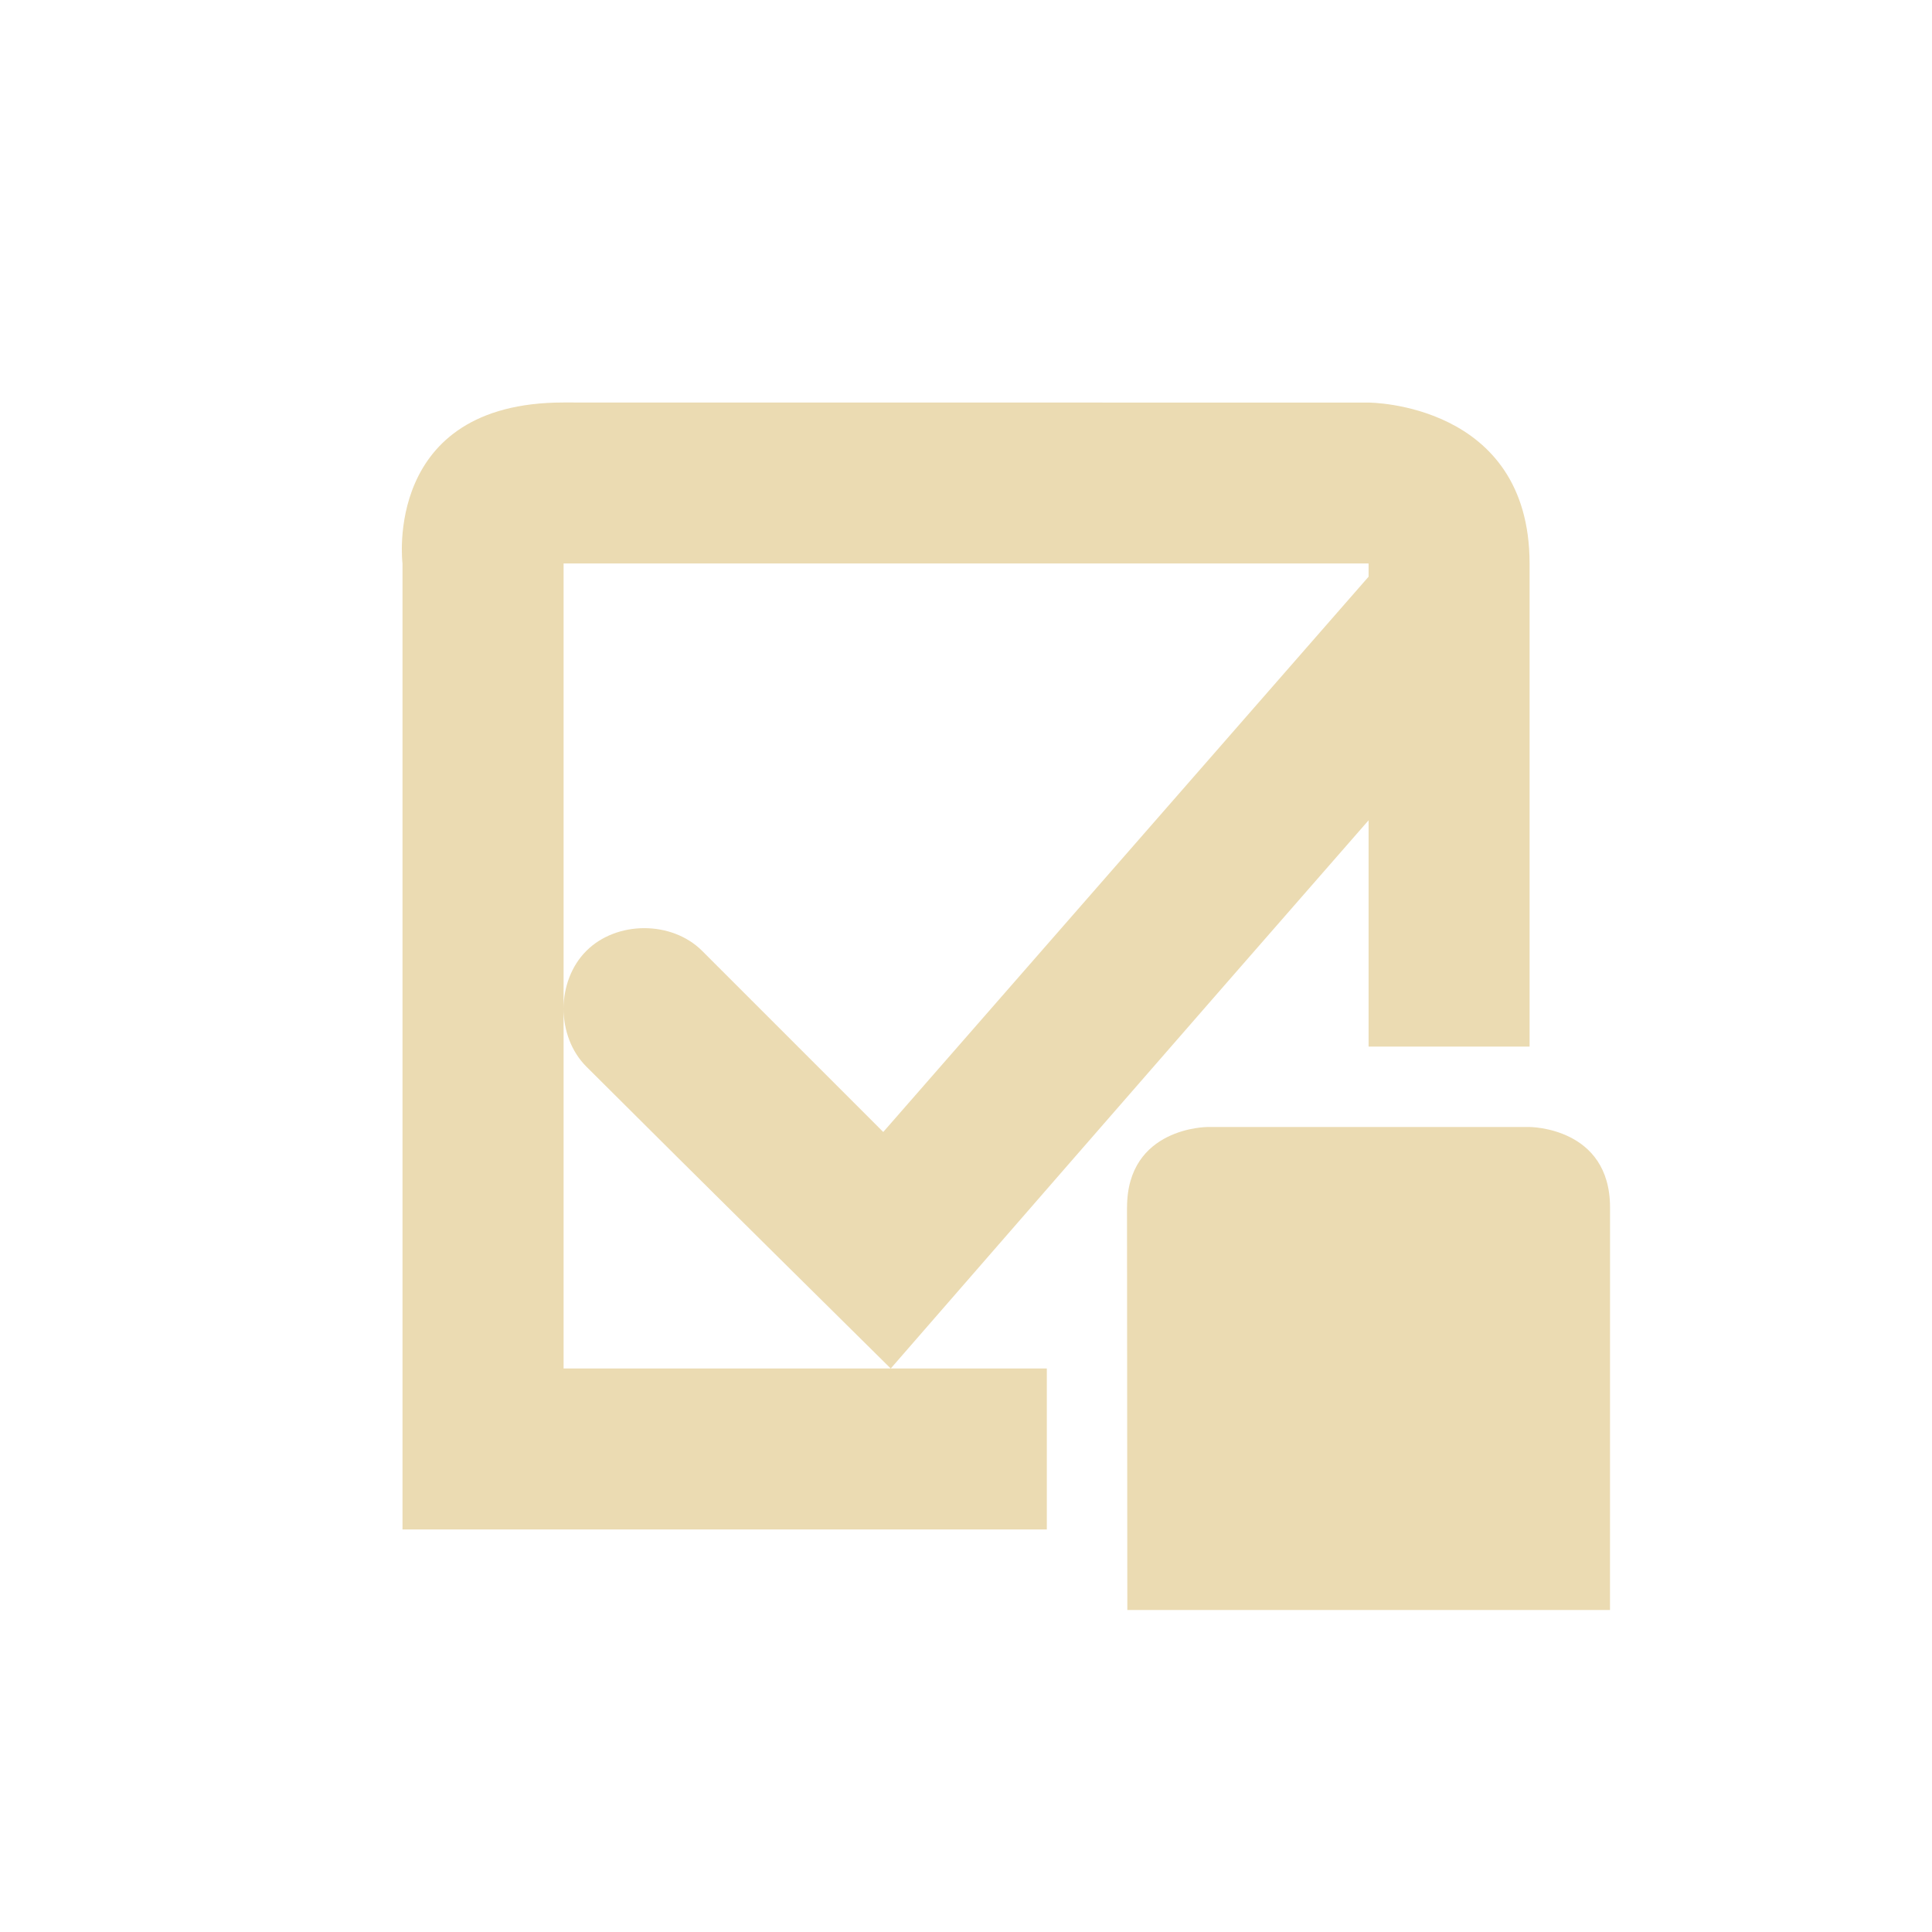 <svg width="24" height="24" version="1.1" viewBox="0 0 24 24" xmlns="http://www.w3.org/2000/svg">
  <defs>
    <style type="text/css">.ColorScheme-Text { color:#ebdbb2; } .ColorScheme-Highlight { color:#458588; }</style>
  </defs>
  <path class="ColorScheme-Text" d="m7 5c-2.25 0-2 2-2 2v12h8.004v-2h-6.003v-10h10v0.164l-6.029 6.898-2.25-2.25c-0.376-0.376-1.061-0.376-1.438 0-0.188 0.188-0.283 0.453-0.283 0.719s0.095 0.531 0.283 0.719c1.256 1.255 3.781 3.75 3.781 3.75s3.953-4.544 5.936-6.81v2.811h2v-6c0-2-2-2-2-2zm7 10 0.004 5h5.996l5e-4 -5c1e-4 -1-1-1-1-1h-4s-1 0-1 1z" fill="currentColor"/>
</svg>
